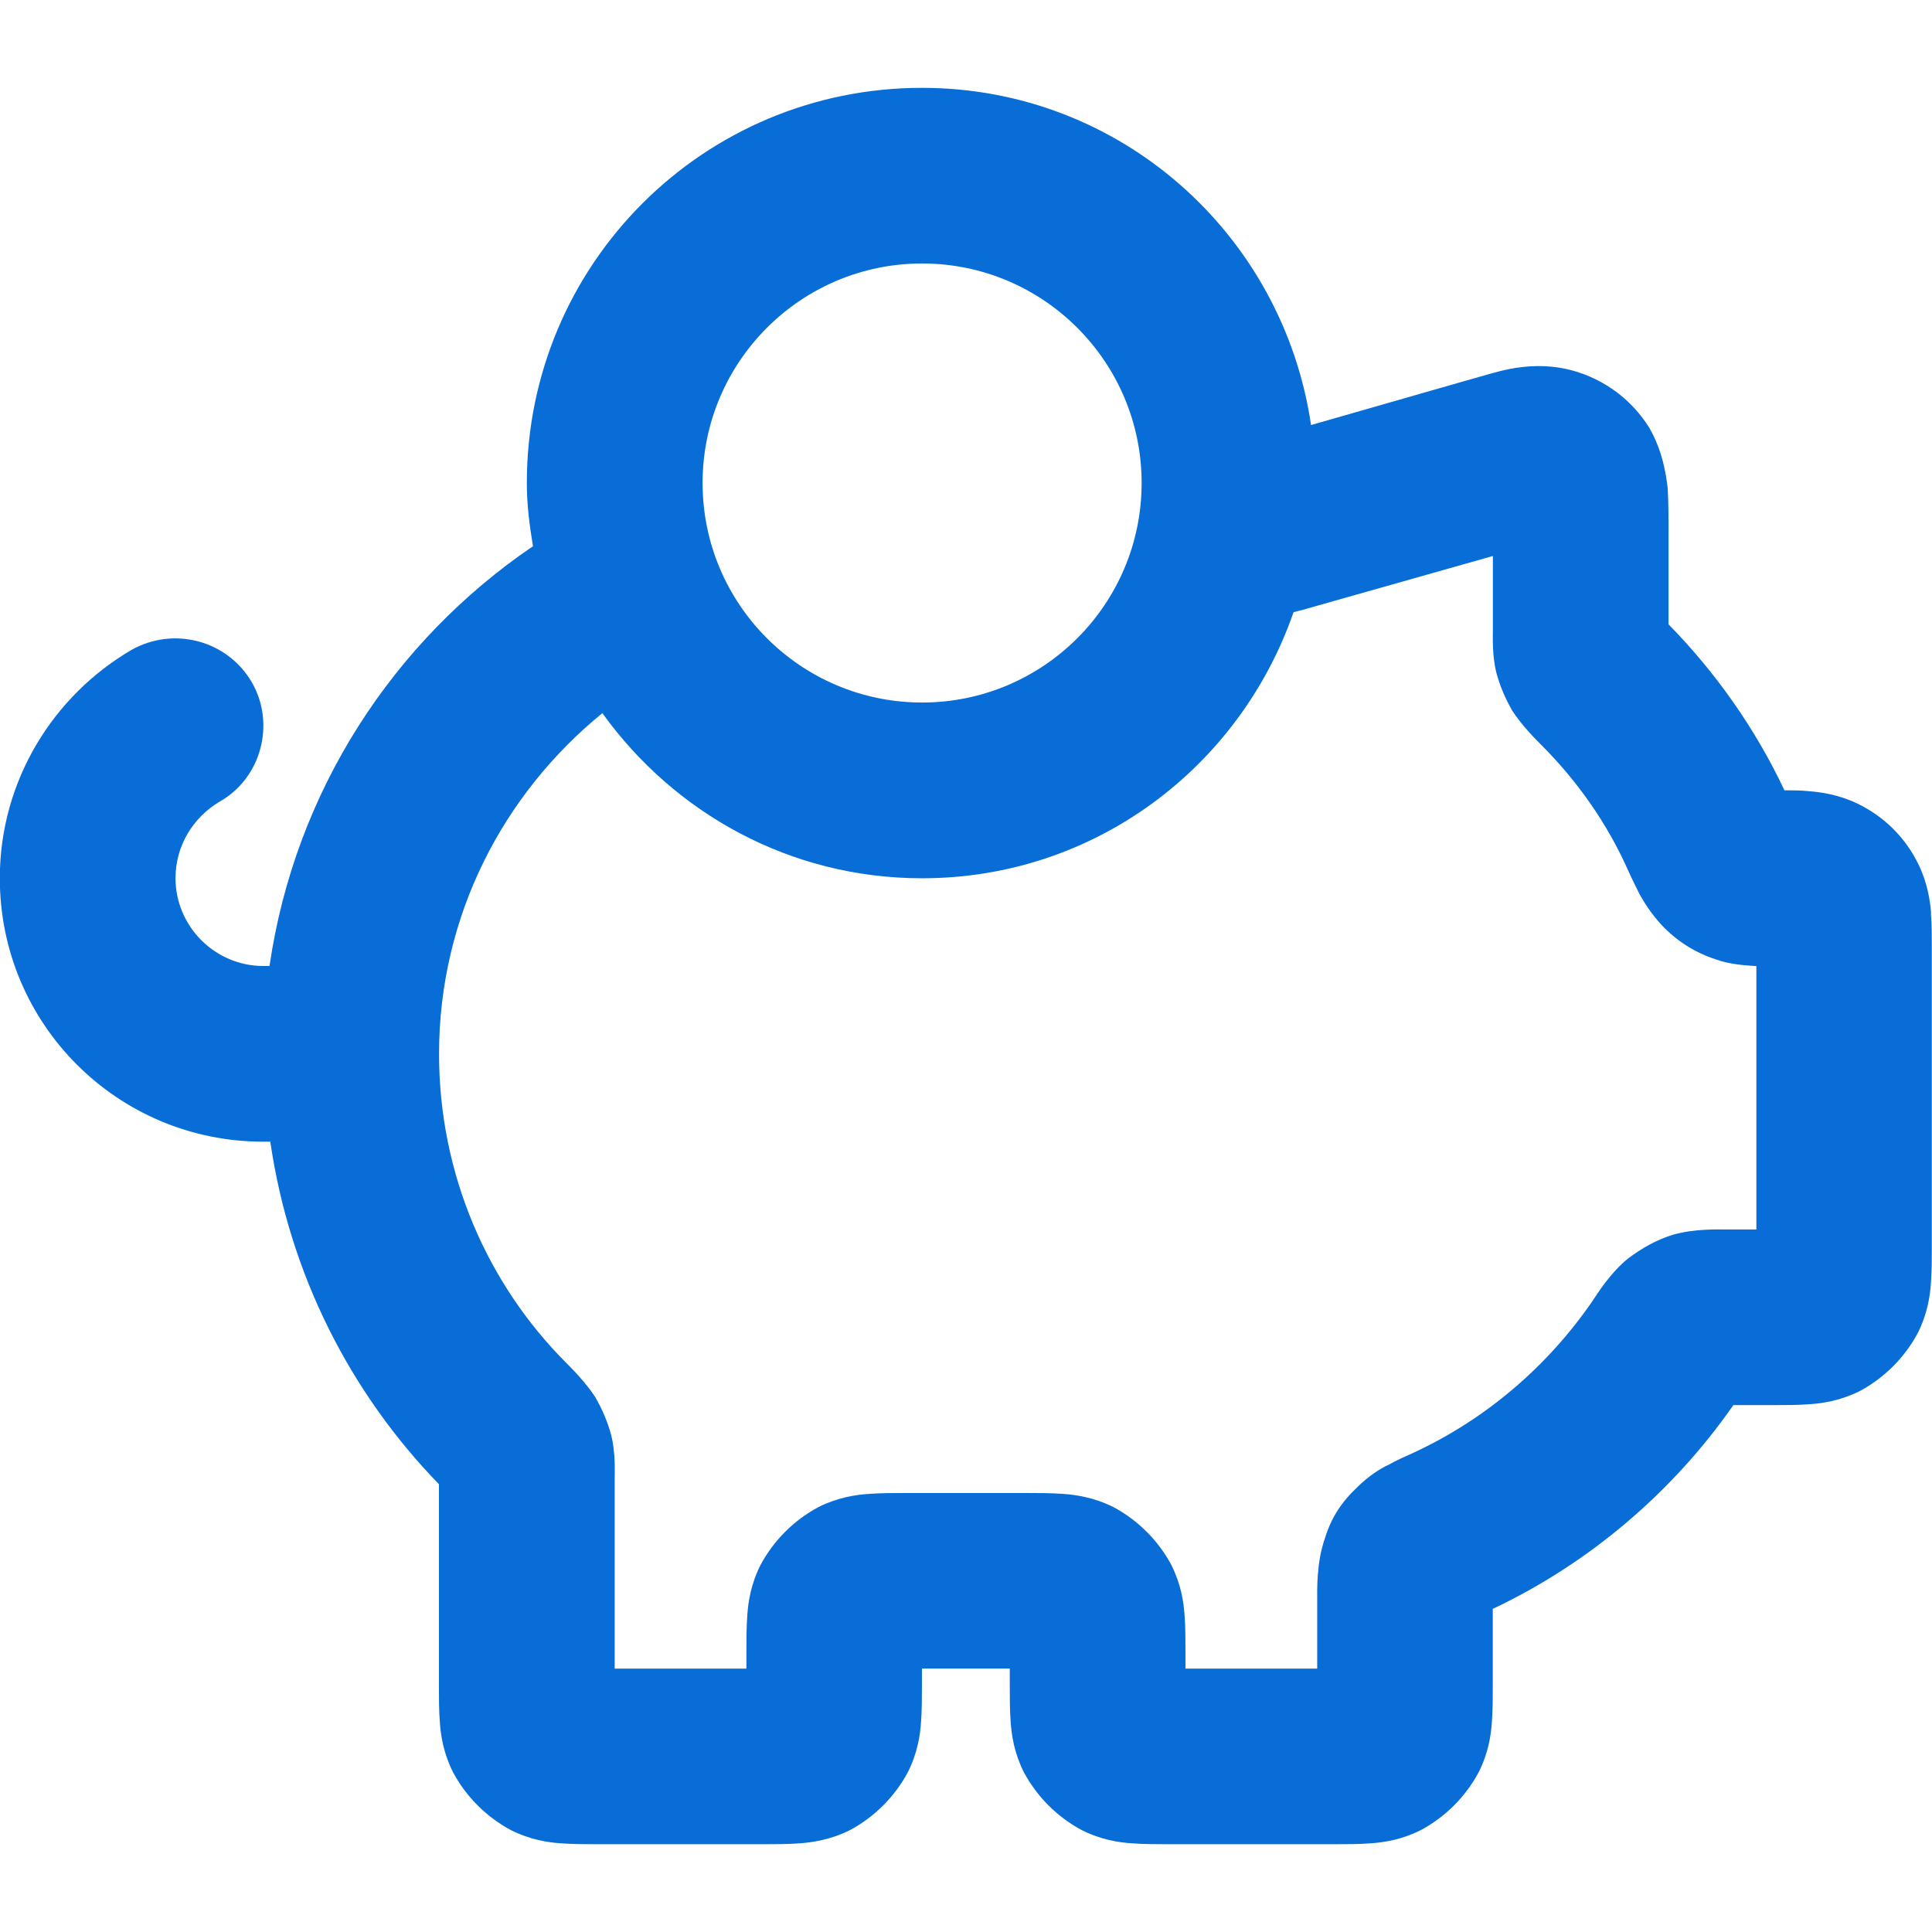 <svg xmlns="http://www.w3.org/2000/svg" version="1.1" viewBox="0 0 32 32"><defs></defs><g><g><path d="M31.985,15.127c-.015-.204-.058-.495-.204-.8-.218-.451-.567-.8-1.018-1.018-.305-.146-.596-.189-.8-.204-.131-.015-.276-.015-.407-.015-.48-1.018-1.135-1.949-1.92-2.749v-1.527c0-.233,0-.509-.015-.742-.029-.233-.087-.611-.305-.989-.291-.465-.742-.8-1.266-.945-.422-.116-.8-.073-1.033-.029-.233.044-.495.131-.713.189l-2.589.742c-.465-3.156-3.156-5.585-6.444-5.585-3.622,0-6.545,2.924-6.545,6.545,0,.364.044.698.102,1.047-2.313,1.571-3.942,4.058-4.364,6.953h-.102c-.8,0-1.455-.655-1.455-1.455,0-.538.291-1.004.727-1.265.698-.393.931-1.295.538-1.978-.407-.698-1.295-.931-1.993-.538-1.295.756-2.182,2.167-2.182,3.782,0,2.415,1.949,4.364,4.364,4.364h.116c.32,2.196,1.324,4.16,2.793,5.673v3.345c0,.175,0,.407.015.596.015.218.058.509.218.829.218.407.553.742.96.96.32.16.611.204.829.218.189.015.422.015.596.015h2.764c.175,0,.407,0,.596-.015.204-.015.509-.058.829-.218.407-.218.742-.553.96-.96.16-.32.204-.611.218-.829.015-.189.015-.422.015-.596v-.291h1.455v.291c0,.175,0,.407.015.596.015.218.058.509.218.829.218.407.553.742.96.96.32.16.611.204.829.218.189.015.422.015.596.015h2.764c.175,0,.407,0,.596-.015.218-.015.509-.058.829-.218.407-.218.742-.553.96-.96.16-.32.204-.611.218-.829.015-.189.015-.422.015-.596v-1.28c1.6-.756,2.982-1.935,3.985-3.375h.669c.175,0,.407,0,.596-.015.218-.015.509-.058.829-.218.407-.218.742-.553.96-.96.16-.32.204-.611.218-.829.015-.189.015-.422.015-.596v-4.96c0-.175,0-.393-.015-.567ZM15.273,4.364c2.007,0,3.636,1.629,3.636,3.636s-1.629,3.636-3.636,3.636-3.636-1.629-3.636-3.636,1.629-3.636,3.636-3.636ZM29.091,20.364h-.495c-.145,0-.524-.015-.887.087-.276.087-.509.218-.742.393-.291.233-.509.582-.596.713-.742,1.076-1.76,1.949-2.953,2.502-.131.058-.291.131-.422.204-.131.058-.335.189-.524.378-.247.233-.422.495-.524.829-.146.407-.131.873-.131,1.033v1.135h-2.182v-.291c0-.175,0-.407-.015-.596-.015-.218-.058-.509-.218-.829-.218-.407-.553-.742-.96-.96-.32-.16-.625-.204-.829-.218-.189-.015-.422-.015-.596-.015h-2.036c-.175,0-.407,0-.596.015-.218.015-.509.058-.829.218-.407.218-.742.553-.96.96-.16.32-.204.611-.218.829-.015.189-.015.422-.015.596v.291h-2.182v-3.156c0-.116.015-.422-.058-.713-.058-.218-.146-.422-.262-.626-.16-.247-.393-.48-.48-.567-1.309-1.309-2.109-3.127-2.109-5.12,0-2.284,1.062-4.305,2.705-5.644,1.193,1.658,3.113,2.735,5.295,2.735,2.865,0,5.265-1.847,6.153-4.407.102-.029.189-.044.218-.058l3.084-.873v1.222c0,.116-.015.422.058.713.058.218.146.422.262.626.16.247.393.48.48.567.596.596,1.091,1.295,1.44,2.08.058.131.131.276.189.393.073.131.189.32.364.509.247.262.538.451.887.567.233.087.48.102.684.116v4.364Z" style="fill:#086dd7"></path></g></g></svg>